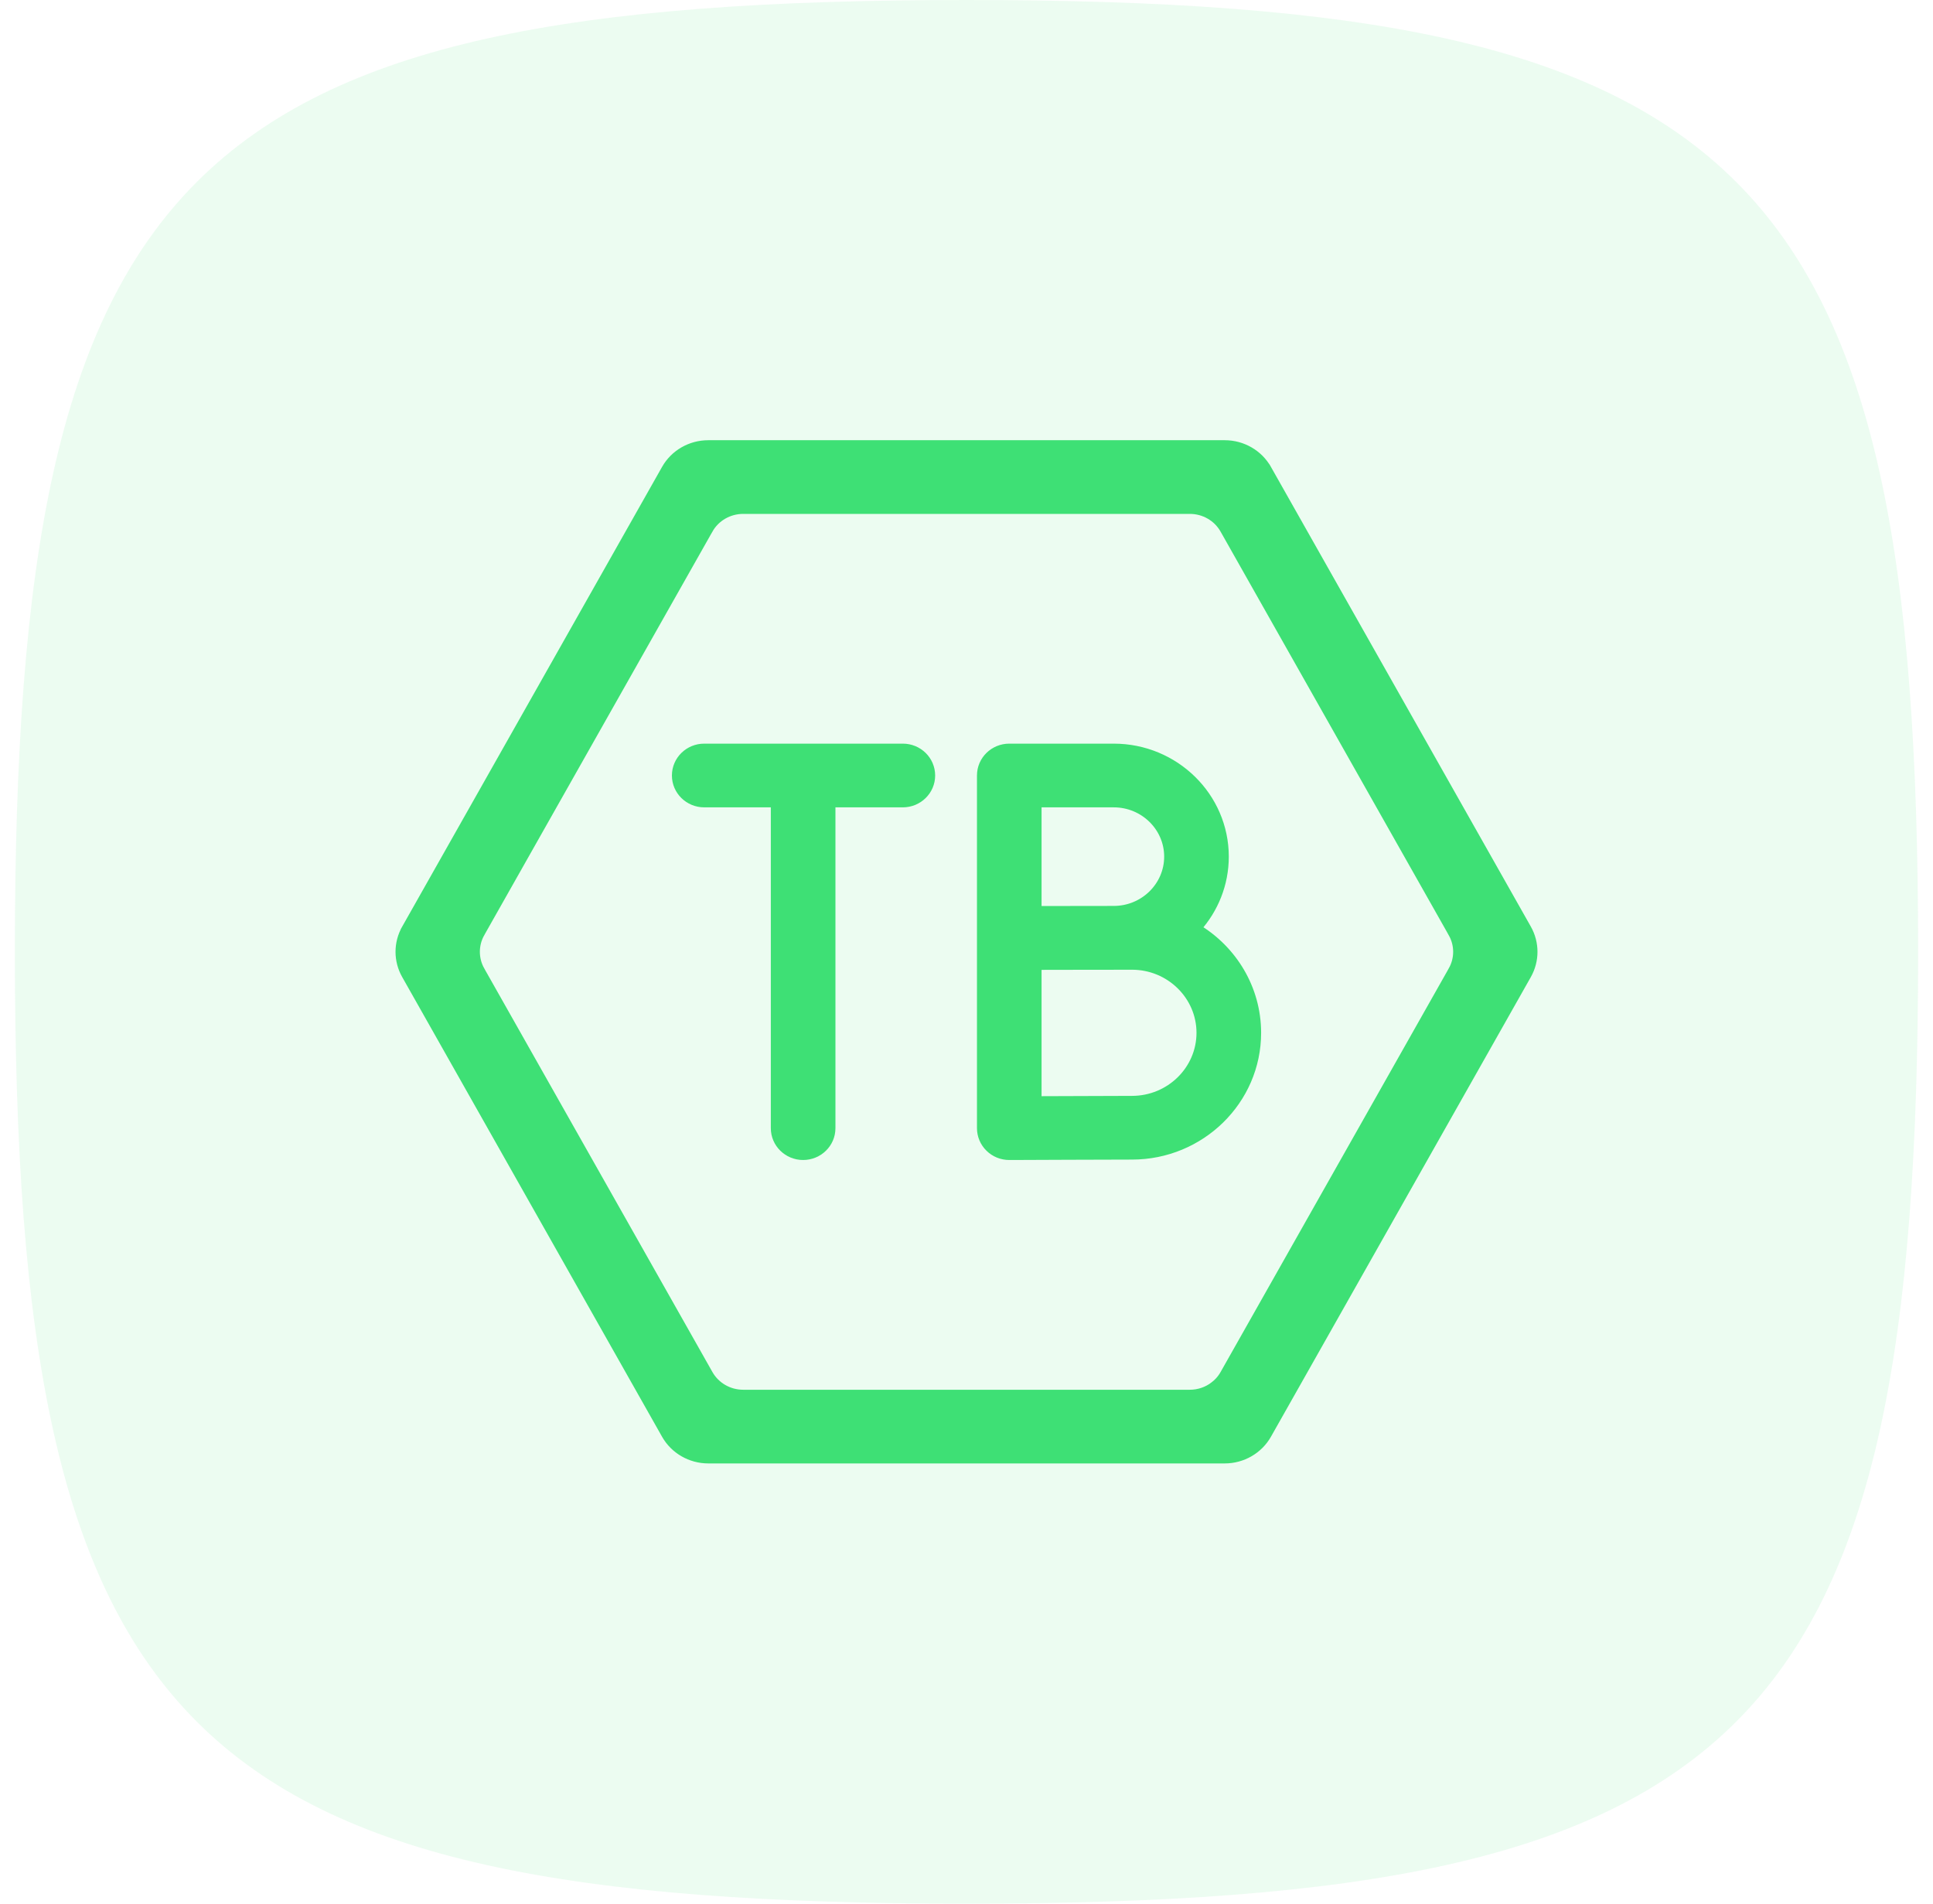 <svg width="65" height="64" viewBox="0 0 65 64" fill="none" xmlns="http://www.w3.org/2000/svg">
<path opacity="0.1" d="M0.5 32C0.5 5.648 6.148 0 32.5 0C58.852 0 64.5 5.648 64.5 32C64.5 58.352 58.852 64 32.5 64C6.148 64 0.5 58.352 0.5 32Z" fill="#3EE075"/>
<path d="M13.611 32.798L13.611 32.798L22.35 48.254C22.646 48.776 23.207 49.1 23.815 49.1H41.185C41.793 49.1 42.354 48.776 42.65 48.254L51.39 32.798C51.67 32.302 51.67 31.698 51.39 31.202L42.65 15.746L42.563 15.796L42.65 15.746C42.354 15.223 41.793 14.9 41.185 14.9H23.815C23.207 14.9 22.646 15.223 22.35 15.746L13.611 31.202L13.697 31.251L13.611 31.202C13.33 31.698 13.33 32.302 13.611 32.798ZM16.196 32.607L16.109 32.657L16.196 32.607C15.983 32.229 15.983 31.77 16.196 31.392L16.109 31.343L16.196 31.392L23.869 17.824L23.782 17.775L23.869 17.824C24.094 17.425 24.523 17.177 24.99 17.177H40.01C40.477 17.177 40.906 17.425 41.131 17.824L48.804 31.393L48.891 31.343L48.804 31.393C49.018 31.77 49.018 32.23 48.804 32.607L48.891 32.657L48.804 32.607L41.131 46.176C41.083 46.262 41.025 46.341 40.959 46.412C40.91 46.464 40.857 46.512 40.801 46.556L40.861 46.635L40.801 46.556C40.579 46.726 40.302 46.823 40.01 46.823H37.712V46.823L37.712 46.823L24.99 46.823C24.523 46.823 24.094 46.574 23.869 46.176L16.196 32.607Z" fill="#3EE075" stroke="#3EE075" stroke-width="0.2"/>
<path d="M40.241 31.209C40.818 30.567 41.17 29.723 41.17 28.8C41.17 26.785 39.499 25.151 37.451 25.151H33.938C33.424 25.151 33.002 25.56 33.002 26.072V37.928C33.002 38.174 33.102 38.41 33.279 38.582L33.279 38.582C33.454 38.754 33.691 38.849 33.938 38.849L33.942 38.849L33.942 38.849C33.945 38.849 33.976 38.849 34.03 38.849C34.554 38.847 37.267 38.835 38.065 38.835C40.373 38.835 42.257 36.993 42.257 34.723C42.256 33.235 41.447 31.931 40.241 31.209ZM34.874 30.61V26.993H37.451C38.472 26.993 39.297 27.806 39.297 28.8C39.297 29.794 38.472 30.607 37.451 30.607C37.322 30.607 36.64 30.608 35.991 30.609L35.114 30.61L34.874 30.61ZM38.064 32.452L38.065 32.452C38.065 32.452 38.065 32.452 38.065 32.452C38.065 32.452 38.065 32.452 38.065 32.452C39.346 32.452 40.384 33.474 40.384 34.723C40.384 35.972 39.346 36.993 38.065 36.993C37.485 36.993 35.904 36.999 34.874 37.004V32.457C35.206 32.456 35.898 32.455 36.554 32.454L37.602 32.453L37.939 32.452L38.032 32.452L38.056 32.452L38.063 32.452L38.064 32.452Z" fill="#3EE075" stroke="#3EE075" stroke-width="0.3"/>
<path d="M30.359 25.151H23.68C23.166 25.151 22.744 25.56 22.744 26.072C22.744 26.583 23.166 26.993 23.68 26.993H26.07V37.928C26.07 38.44 26.492 38.849 27.006 38.849C27.521 38.849 27.943 38.44 27.943 37.928V26.993H30.359C30.874 26.993 31.296 26.583 31.296 26.072C31.296 25.56 30.874 25.151 30.359 25.151Z" fill="#3EE075" stroke="#3EE075" stroke-width="0.3"/>
</svg>